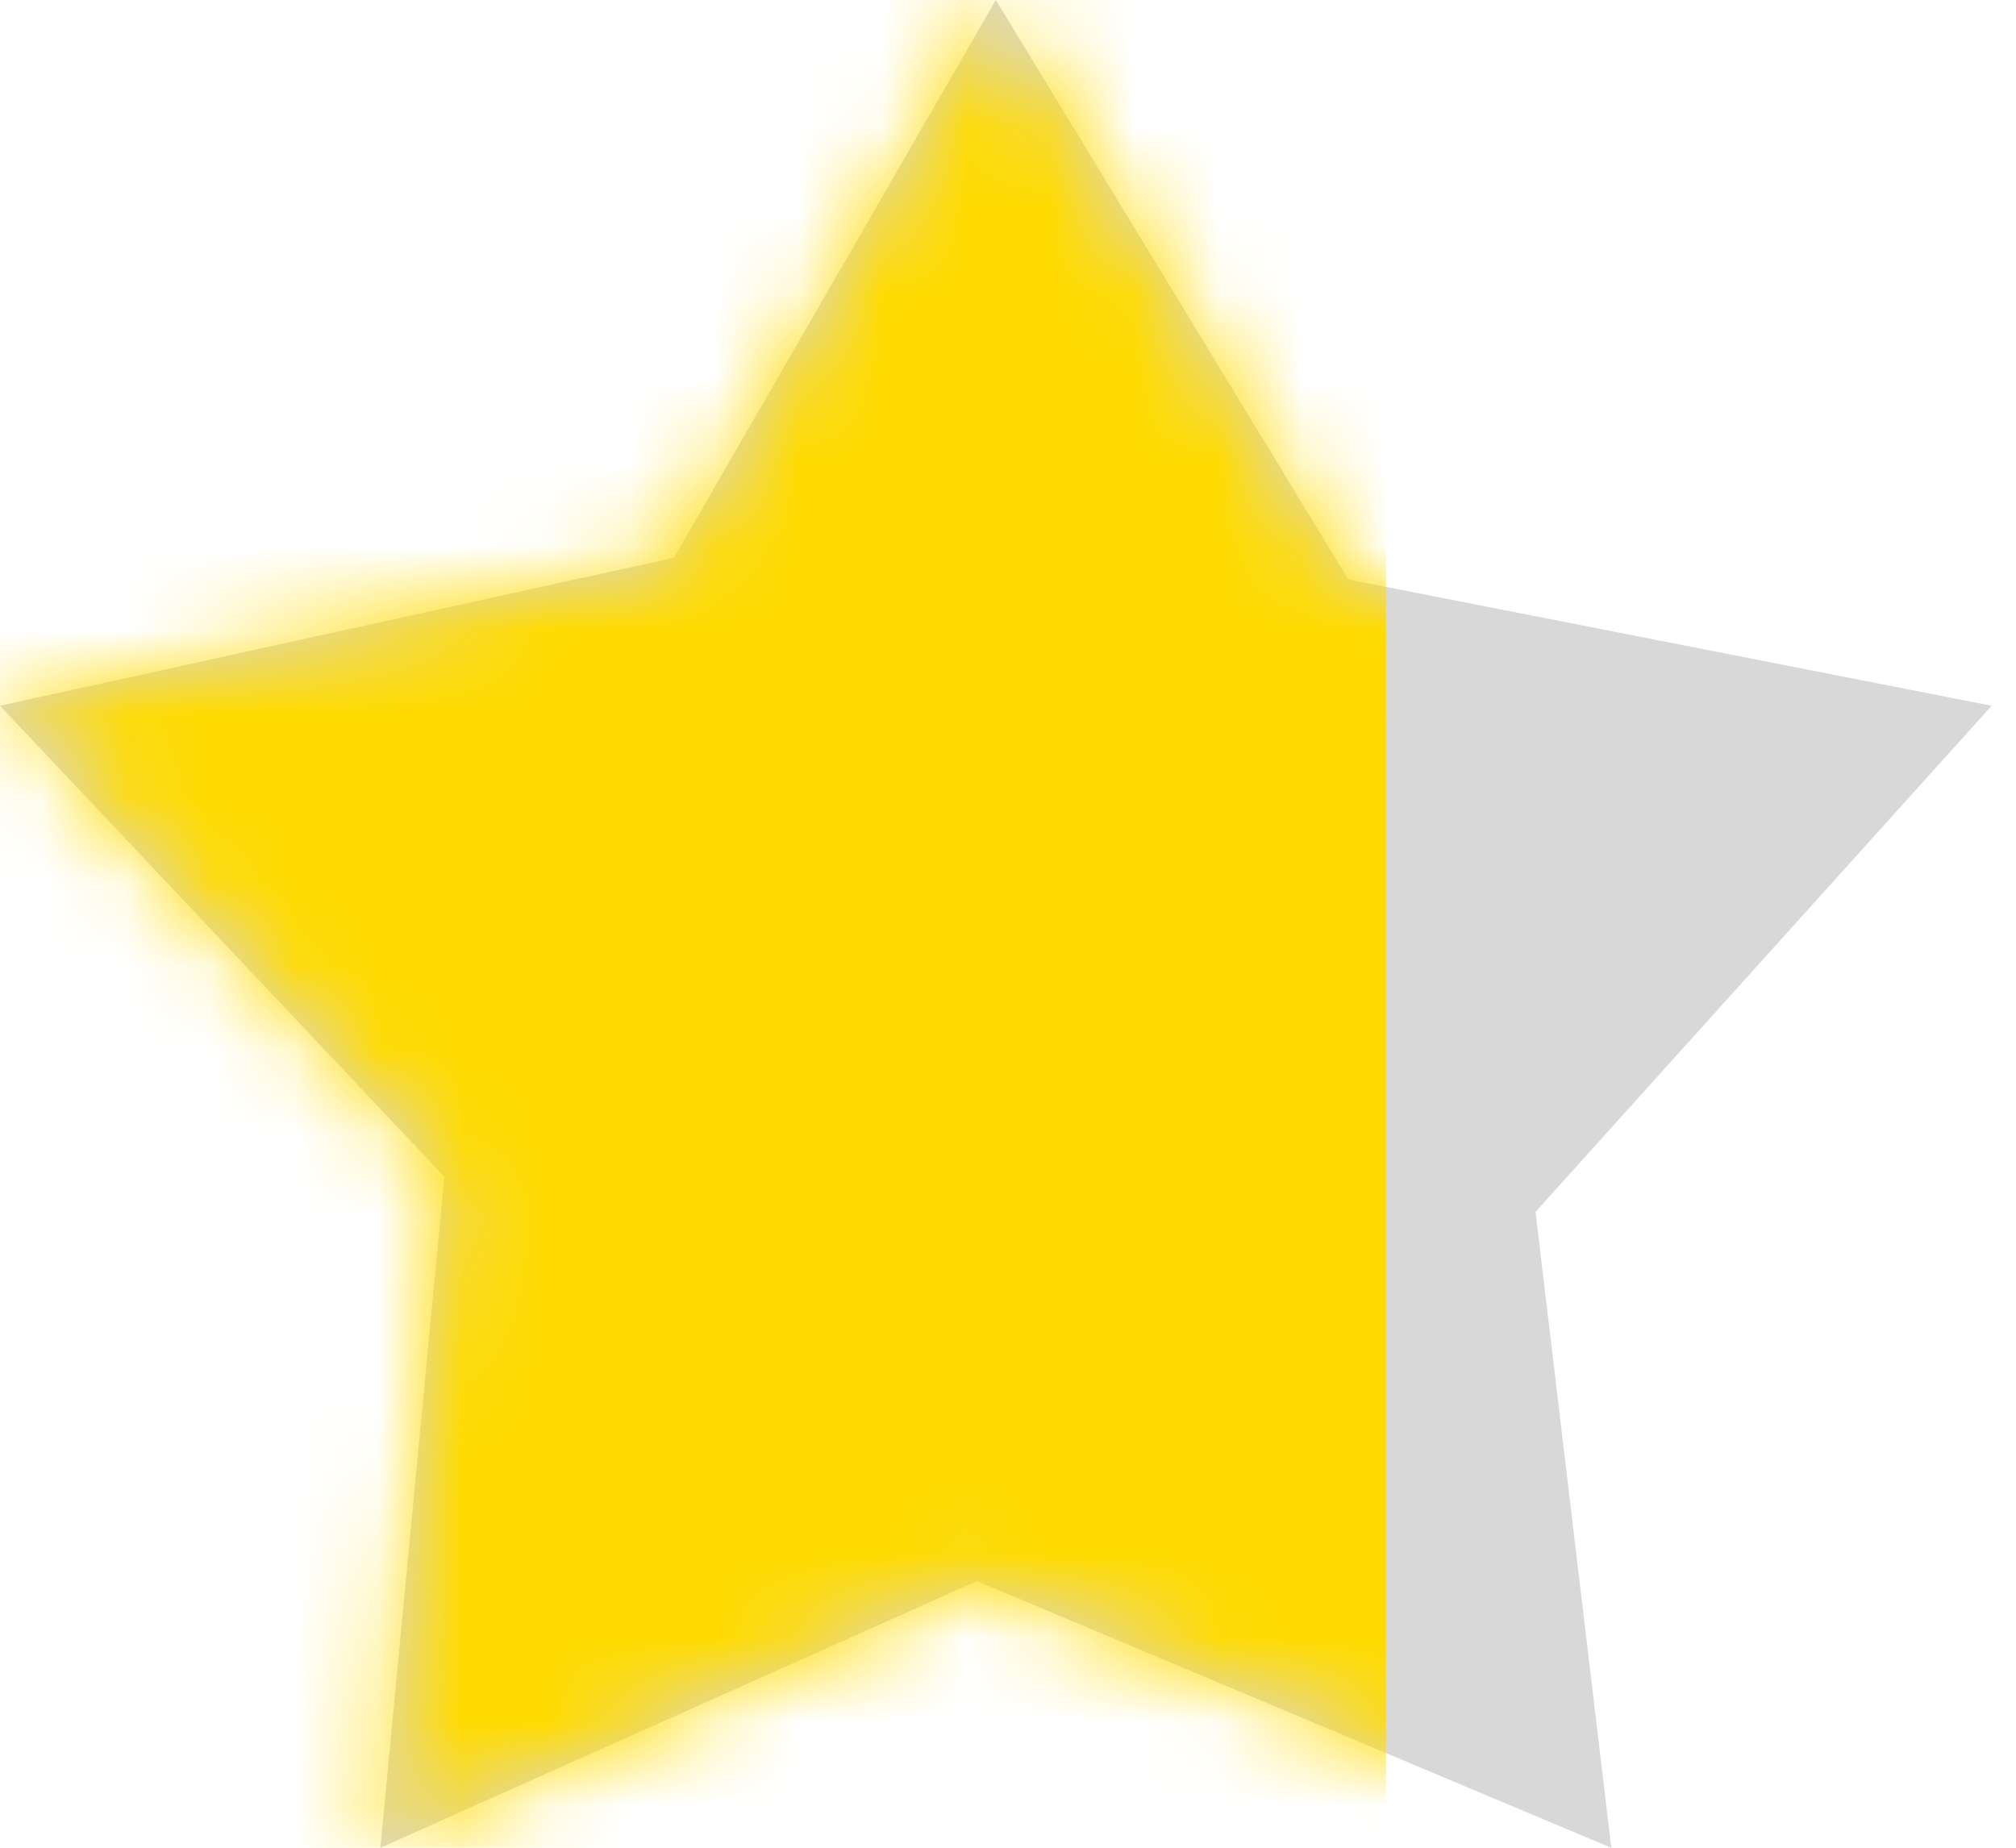 <?xml version="1.0" encoding="UTF-8"?>
<svg width="24px" height="22px" viewBox="0 0 24 22" version="1.1" xmlns="http://www.w3.org/2000/svg" xmlns:xlink="http://www.w3.org/1999/xlink">
    <!-- Generator: Sketch Beta 44.1 (41454) - http://www.bohemiancoding.com/sketch -->
    <title>star_75</title>
    <desc>Created with Sketch Beta.</desc>
    <defs>
        <polygon id="path-1" points="11.855 0 8.023 6.641 -5.68434189e-14 8.403 5.29 14.011 4.528 22.001 11.63 18.825 19.182 22.001 18.28 14.429 23.71 8.403 16.052 6.9"></polygon>
    </defs>
    <g id="Page-1" stroke="none" stroke-width="1" fill="none" fill-rule="evenodd">
        <g id="bar" transform="translate(-139, -8)">
            <g id="Stars" transform="translate(47, 8)">
                <g id="star_75" transform="translate(92, 0)">
                    <mask id="mask-2" fill="white">
                        <use xlink:href="#path-1"></use>
                    </mask>
                    <use id="Mask" fill="#D8D8D8" xlink:href="#path-1"></use>
                    <rect id="Rectangle" fill="#FFDB00" mask="url(#mask-2)" x="0" y="0" width="16.5" height="22"></rect>
                </g>
            </g>
        </g>
    </g>
</svg>
